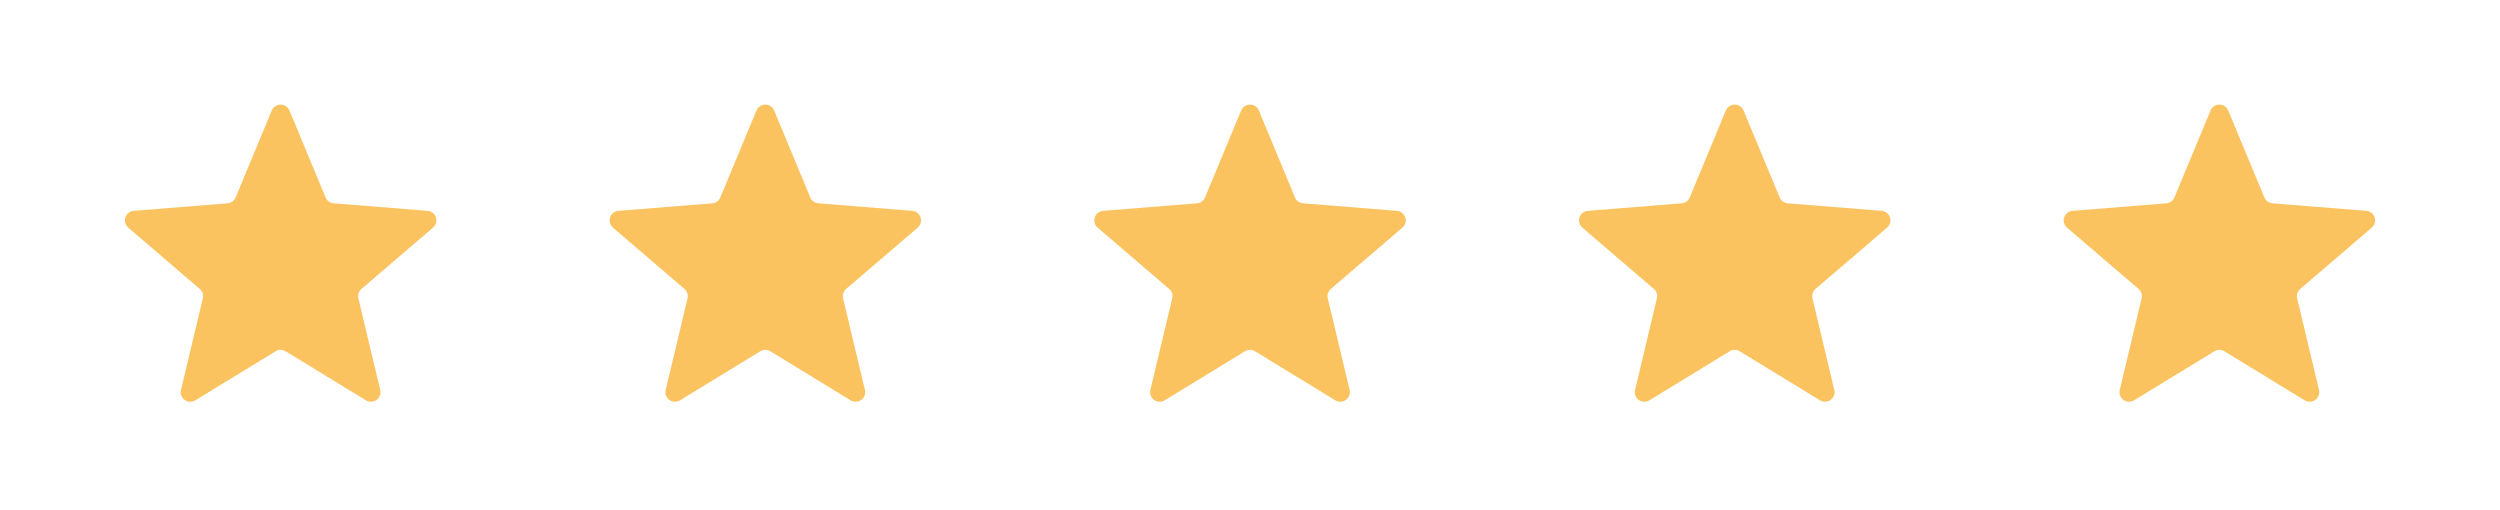 <svg width="98" height="20" viewBox="0 0 98 20" fill="none" xmlns="http://www.w3.org/2000/svg">
<path d="M10.653 4.333C10.681 4.264 10.73 4.205 10.791 4.164C10.853 4.122 10.926 4.1 11 4.1C11.074 4.1 11.147 4.122 11.209 4.164C11.271 4.205 11.319 4.264 11.347 4.333L12.763 7.74C12.79 7.804 12.834 7.859 12.889 7.9C12.945 7.94 13.011 7.964 13.08 7.97L16.759 8.265C17.091 8.291 17.226 8.707 16.973 8.923L14.17 11.325C14.118 11.369 14.079 11.428 14.057 11.493C14.036 11.559 14.033 11.629 14.049 11.696L14.905 15.286C14.923 15.358 14.918 15.434 14.892 15.503C14.867 15.572 14.821 15.633 14.761 15.676C14.701 15.72 14.63 15.745 14.556 15.748C14.482 15.75 14.409 15.731 14.345 15.693L11.195 13.769C11.136 13.733 11.069 13.714 11 13.714C10.931 13.714 10.864 13.733 10.805 13.769L7.655 15.693C7.592 15.732 7.518 15.751 7.444 15.748C7.37 15.745 7.299 15.72 7.239 15.677C7.179 15.633 7.133 15.573 7.108 15.504C7.082 15.434 7.077 15.359 7.095 15.287L7.951 11.696C7.967 11.629 7.964 11.559 7.943 11.493C7.922 11.428 7.882 11.369 7.83 11.325L5.027 8.923C4.971 8.875 4.931 8.811 4.911 8.74C4.891 8.669 4.892 8.593 4.915 8.523C4.938 8.452 4.981 8.39 5.039 8.344C5.097 8.298 5.168 8.271 5.241 8.265L8.92 7.97C8.989 7.964 9.055 7.94 9.111 7.9C9.167 7.859 9.21 7.804 9.237 7.74L10.653 4.333Z" fill="#FAC360"/>
<path d="M29.653 4.333C29.681 4.264 29.73 4.205 29.791 4.164C29.853 4.122 29.926 4.1 30 4.1C30.074 4.1 30.147 4.122 30.209 4.164C30.27 4.205 30.319 4.264 30.347 4.333L31.763 7.74C31.79 7.804 31.834 7.859 31.889 7.9C31.945 7.94 32.011 7.964 32.08 7.97L35.759 8.265C36.091 8.291 36.226 8.707 35.973 8.923L33.17 11.325C33.118 11.369 33.079 11.428 33.057 11.493C33.036 11.559 33.033 11.629 33.049 11.696L33.905 15.286C33.923 15.358 33.918 15.434 33.892 15.503C33.867 15.572 33.821 15.633 33.761 15.676C33.701 15.72 33.63 15.745 33.556 15.748C33.482 15.75 33.408 15.731 33.345 15.693L30.195 13.769C30.137 13.733 30.069 13.714 30 13.714C29.931 13.714 29.863 13.733 29.805 13.769L26.655 15.693C26.591 15.732 26.518 15.751 26.444 15.748C26.37 15.745 26.299 15.72 26.239 15.677C26.179 15.633 26.133 15.573 26.108 15.504C26.082 15.434 26.078 15.359 26.095 15.287L26.951 11.696C26.967 11.629 26.964 11.559 26.943 11.493C26.922 11.428 26.882 11.369 26.83 11.325L24.027 8.923C23.971 8.875 23.931 8.811 23.911 8.74C23.891 8.669 23.892 8.593 23.915 8.523C23.938 8.452 23.981 8.39 24.039 8.344C24.097 8.298 24.168 8.271 24.241 8.265L27.92 7.97C27.989 7.964 28.055 7.94 28.111 7.9C28.167 7.859 28.21 7.804 28.237 7.74L29.653 4.333Z" fill="#FAC360"/>
<path d="M48.653 4.333C48.681 4.264 48.73 4.205 48.791 4.164C48.853 4.122 48.926 4.1 49 4.1C49.074 4.1 49.147 4.122 49.209 4.164C49.27 4.205 49.319 4.264 49.347 4.333L50.763 7.74C50.79 7.804 50.834 7.859 50.889 7.9C50.945 7.94 51.011 7.964 51.08 7.97L54.759 8.265C55.091 8.291 55.226 8.707 54.973 8.923L52.17 11.325C52.118 11.369 52.079 11.428 52.057 11.493C52.036 11.559 52.033 11.629 52.049 11.696L52.905 15.286C52.923 15.358 52.918 15.434 52.892 15.503C52.867 15.572 52.821 15.633 52.761 15.676C52.701 15.72 52.63 15.745 52.556 15.748C52.482 15.75 52.408 15.731 52.345 15.693L49.195 13.769C49.136 13.733 49.069 13.714 49 13.714C48.931 13.714 48.864 13.733 48.805 13.769L45.655 15.693C45.592 15.732 45.518 15.751 45.444 15.748C45.37 15.745 45.299 15.72 45.239 15.677C45.179 15.633 45.133 15.573 45.108 15.504C45.082 15.434 45.078 15.359 45.095 15.287L45.951 11.696C45.967 11.629 45.964 11.559 45.943 11.493C45.922 11.428 45.882 11.369 45.83 11.325L43.027 8.923C42.971 8.875 42.931 8.811 42.911 8.74C42.891 8.669 42.892 8.593 42.915 8.523C42.938 8.452 42.981 8.39 43.039 8.344C43.097 8.298 43.168 8.271 43.241 8.265L46.92 7.97C46.989 7.964 47.055 7.94 47.111 7.9C47.167 7.859 47.21 7.804 47.237 7.74L48.653 4.333Z" fill="#FAC360"/>
<path d="M67.653 4.333C67.681 4.264 67.73 4.205 67.791 4.164C67.853 4.122 67.926 4.1 68 4.1C68.074 4.1 68.147 4.122 68.209 4.164C68.27 4.205 68.319 4.264 68.347 4.333L69.763 7.74C69.79 7.804 69.834 7.859 69.889 7.9C69.945 7.94 70.011 7.964 70.08 7.97L73.759 8.265C74.091 8.291 74.226 8.707 73.973 8.923L71.17 11.325C71.118 11.369 71.079 11.428 71.057 11.493C71.036 11.559 71.033 11.629 71.049 11.696L71.905 15.286C71.923 15.358 71.918 15.434 71.892 15.503C71.867 15.572 71.821 15.633 71.761 15.676C71.701 15.72 71.63 15.745 71.556 15.748C71.482 15.75 71.409 15.731 71.345 15.693L68.195 13.769C68.136 13.733 68.069 13.714 68 13.714C67.931 13.714 67.864 13.733 67.805 13.769L64.655 15.693C64.591 15.732 64.518 15.751 64.444 15.748C64.37 15.745 64.299 15.72 64.239 15.677C64.179 15.633 64.133 15.573 64.108 15.504C64.082 15.434 64.078 15.359 64.095 15.287L64.951 11.696C64.967 11.629 64.964 11.559 64.943 11.493C64.921 11.428 64.882 11.369 64.83 11.325L62.027 8.923C61.971 8.875 61.931 8.811 61.911 8.74C61.891 8.669 61.892 8.593 61.915 8.523C61.938 8.452 61.981 8.39 62.039 8.344C62.097 8.298 62.168 8.271 62.241 8.265L65.92 7.97C65.989 7.964 66.055 7.94 66.111 7.9C66.167 7.859 66.21 7.804 66.237 7.74L67.653 4.333Z" fill="#FAC360"/>
<path d="M86.653 4.333C86.681 4.264 86.73 4.205 86.791 4.164C86.853 4.122 86.926 4.1 87 4.1C87.074 4.1 87.147 4.122 87.209 4.164C87.27 4.205 87.319 4.264 87.347 4.333L88.763 7.74C88.79 7.804 88.834 7.859 88.889 7.9C88.945 7.94 89.011 7.964 89.08 7.97L92.759 8.265C93.091 8.291 93.226 8.707 92.973 8.923L90.17 11.325C90.118 11.369 90.079 11.428 90.057 11.493C90.036 11.559 90.033 11.629 90.049 11.696L90.905 15.286C90.923 15.358 90.918 15.434 90.892 15.503C90.867 15.572 90.821 15.633 90.761 15.676C90.701 15.72 90.63 15.745 90.556 15.748C90.482 15.75 90.409 15.731 90.345 15.693L87.195 13.769C87.136 13.733 87.069 13.714 87 13.714C86.931 13.714 86.864 13.733 86.805 13.769L83.655 15.693C83.591 15.732 83.518 15.751 83.444 15.748C83.37 15.745 83.299 15.72 83.239 15.677C83.179 15.633 83.133 15.573 83.108 15.504C83.082 15.434 83.078 15.359 83.095 15.287L83.951 11.696C83.967 11.629 83.964 11.559 83.943 11.493C83.921 11.428 83.882 11.369 83.83 11.325L81.027 8.923C80.971 8.875 80.931 8.811 80.911 8.74C80.891 8.669 80.892 8.593 80.915 8.523C80.938 8.452 80.981 8.39 81.039 8.344C81.097 8.298 81.168 8.271 81.241 8.265L84.92 7.97C84.989 7.964 85.055 7.94 85.111 7.9C85.167 7.859 85.21 7.804 85.237 7.74L86.653 4.333Z" fill="#FAC360"/>
</svg>

